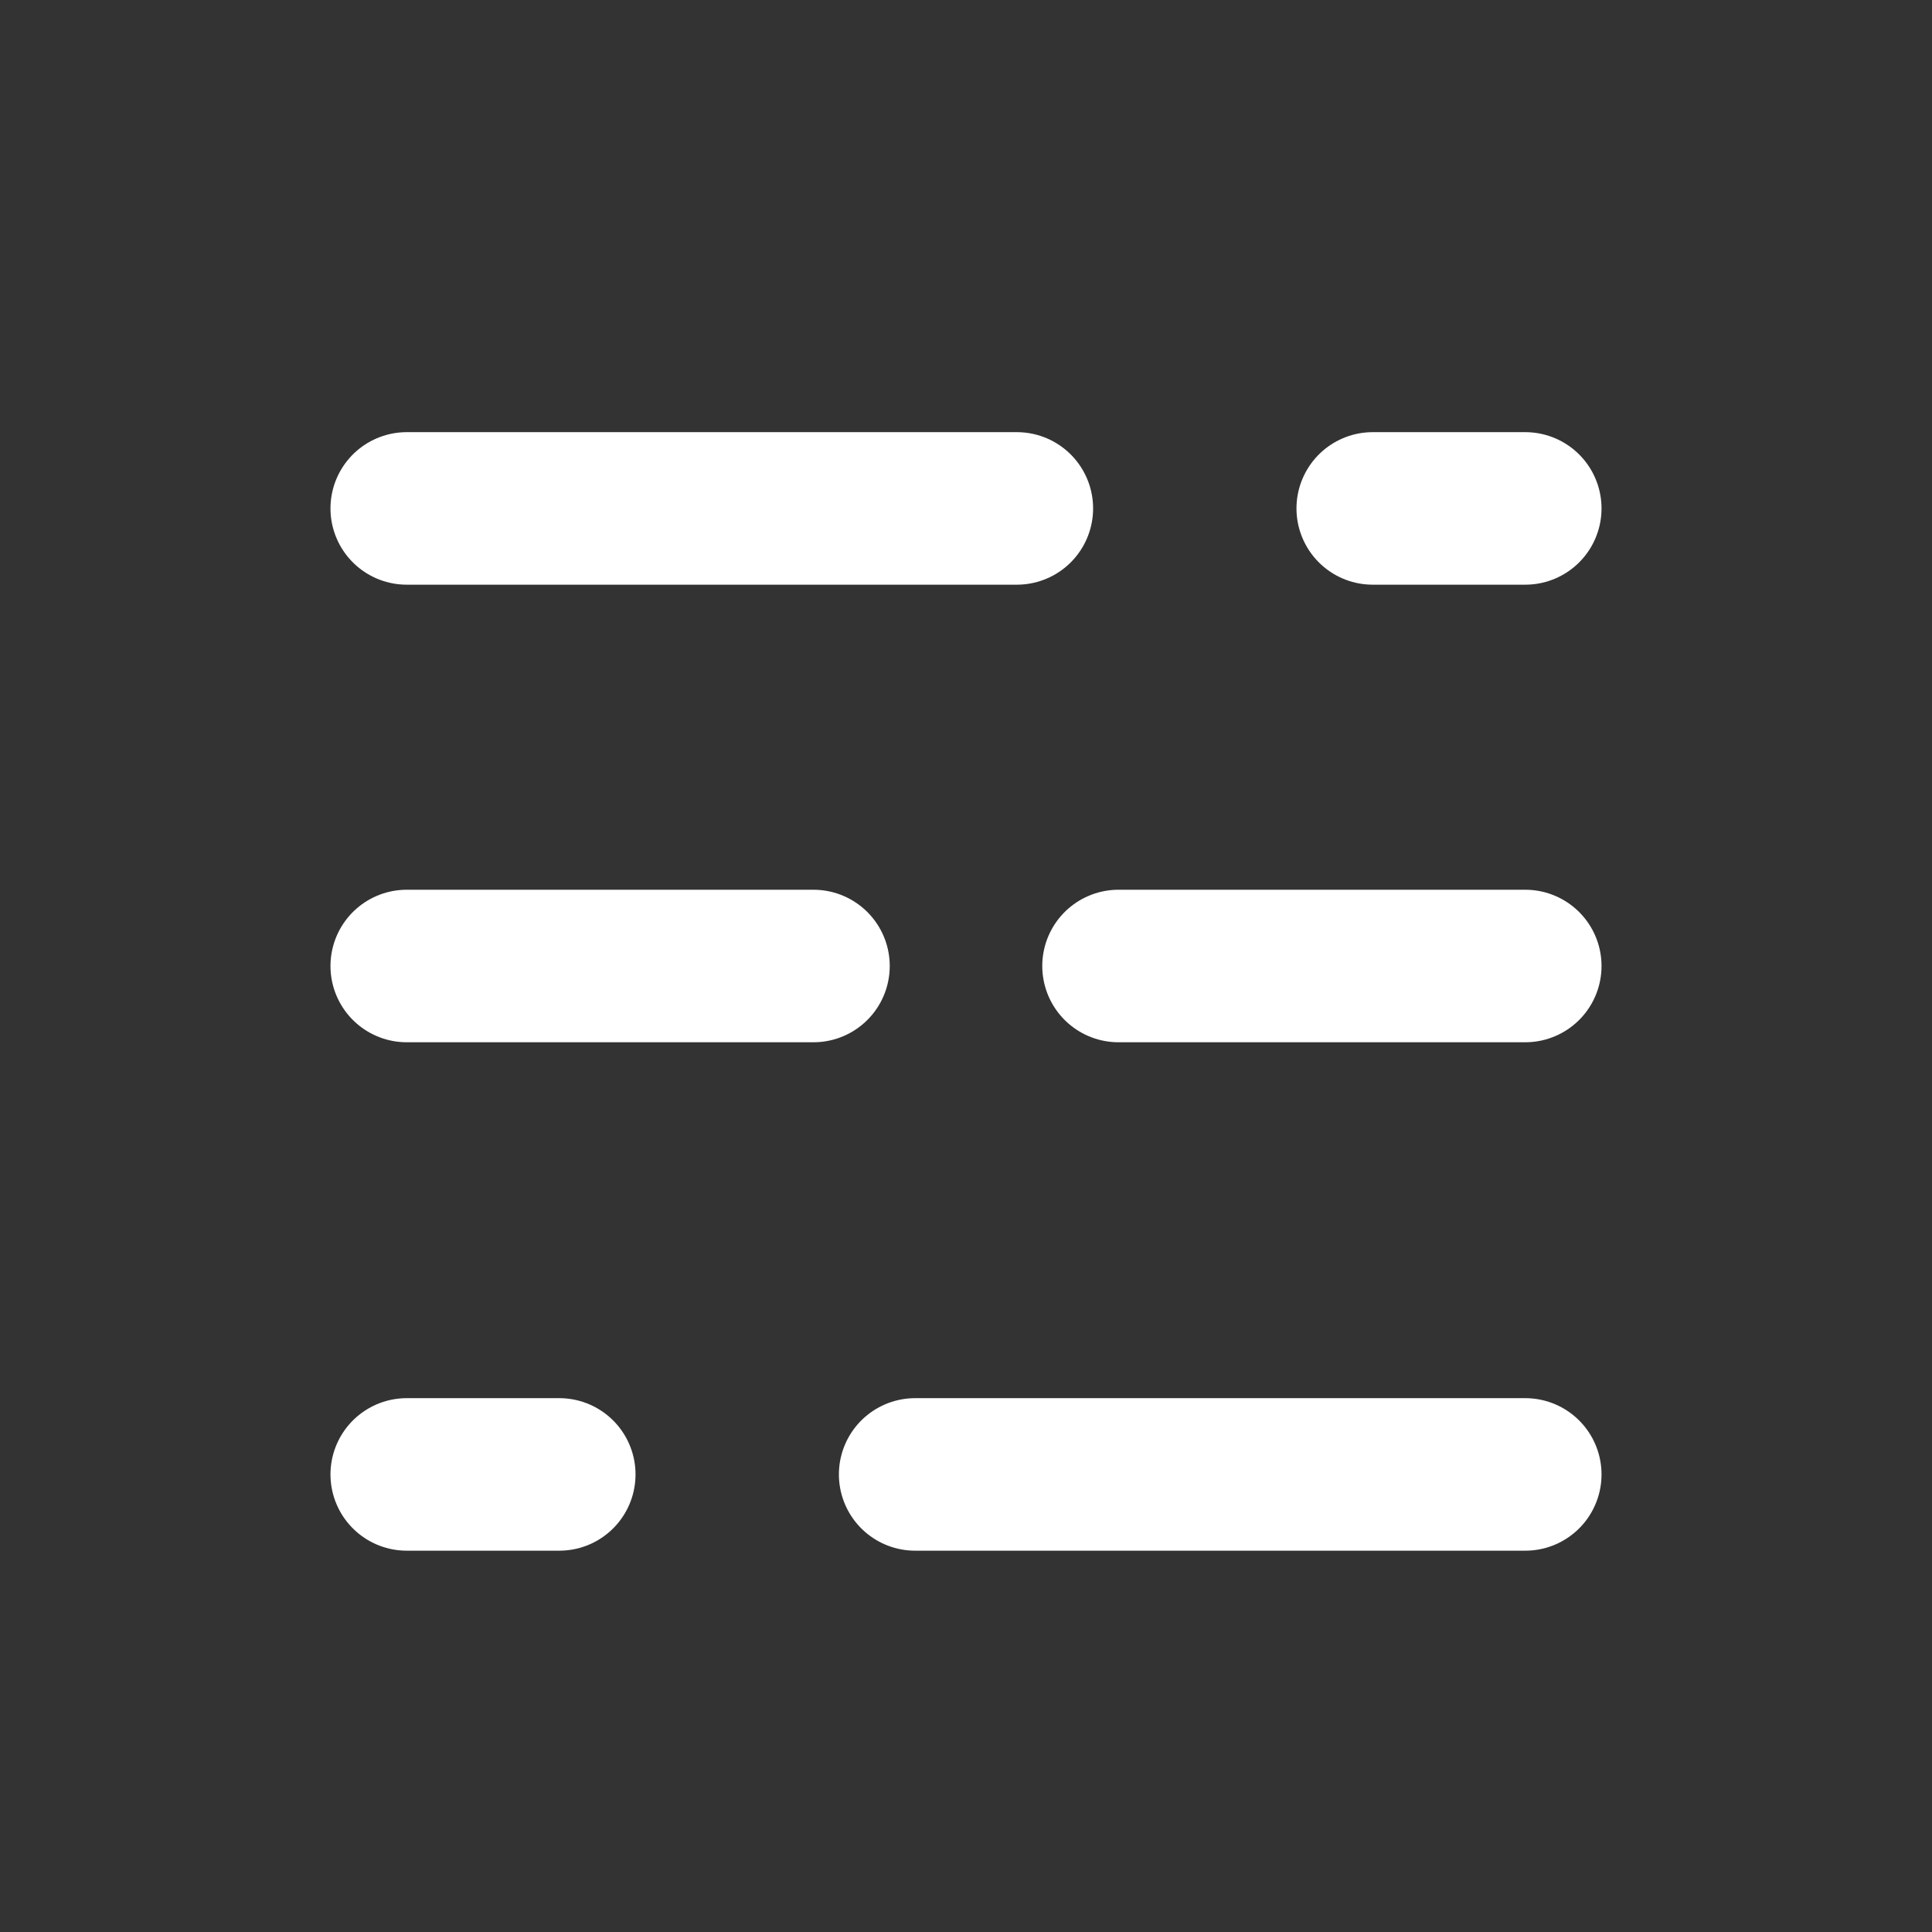 <svg xmlns="http://www.w3.org/2000/svg" width="38" height="38" viewBox="0 0 38 38"><rect x="0" y="0" width="38" height="38" fill="#333333" stroke="none"/><g transform="translate(0.189 0.189)"><g transform="translate(-0.189 -0.189)"><rect width="38" height="38" fill="none"/></g><g transform="translate(7.954 9.311)"><line x2="12" transform="translate(-0.143 0.5)" fill="none" stroke="#fff" stroke-linecap="round" stroke-linejoin="round" stroke-width="3"/><line x2="3" transform="translate(18.857 0.5)" fill="none" stroke="#fff" stroke-linecap="round" stroke-linejoin="round" stroke-width="3"/><line x2="8" transform="translate(13.857 9.5)" fill="none" stroke="#fff" stroke-linecap="round" stroke-linejoin="round" stroke-width="3"/><line x2="12" transform="translate(9.857 19.5)" fill="none" stroke="#fff" stroke-linecap="round" stroke-linejoin="round" stroke-width="3"/><line x2="8" transform="translate(-0.143 9.5)" fill="none" stroke="#fff" stroke-linecap="round" stroke-linejoin="round" stroke-width="3"/><line x2="3" transform="translate(-0.143 19.5)" fill="none" stroke="#fff" stroke-linecap="round" stroke-linejoin="round" stroke-width="3"/></g></g></svg>